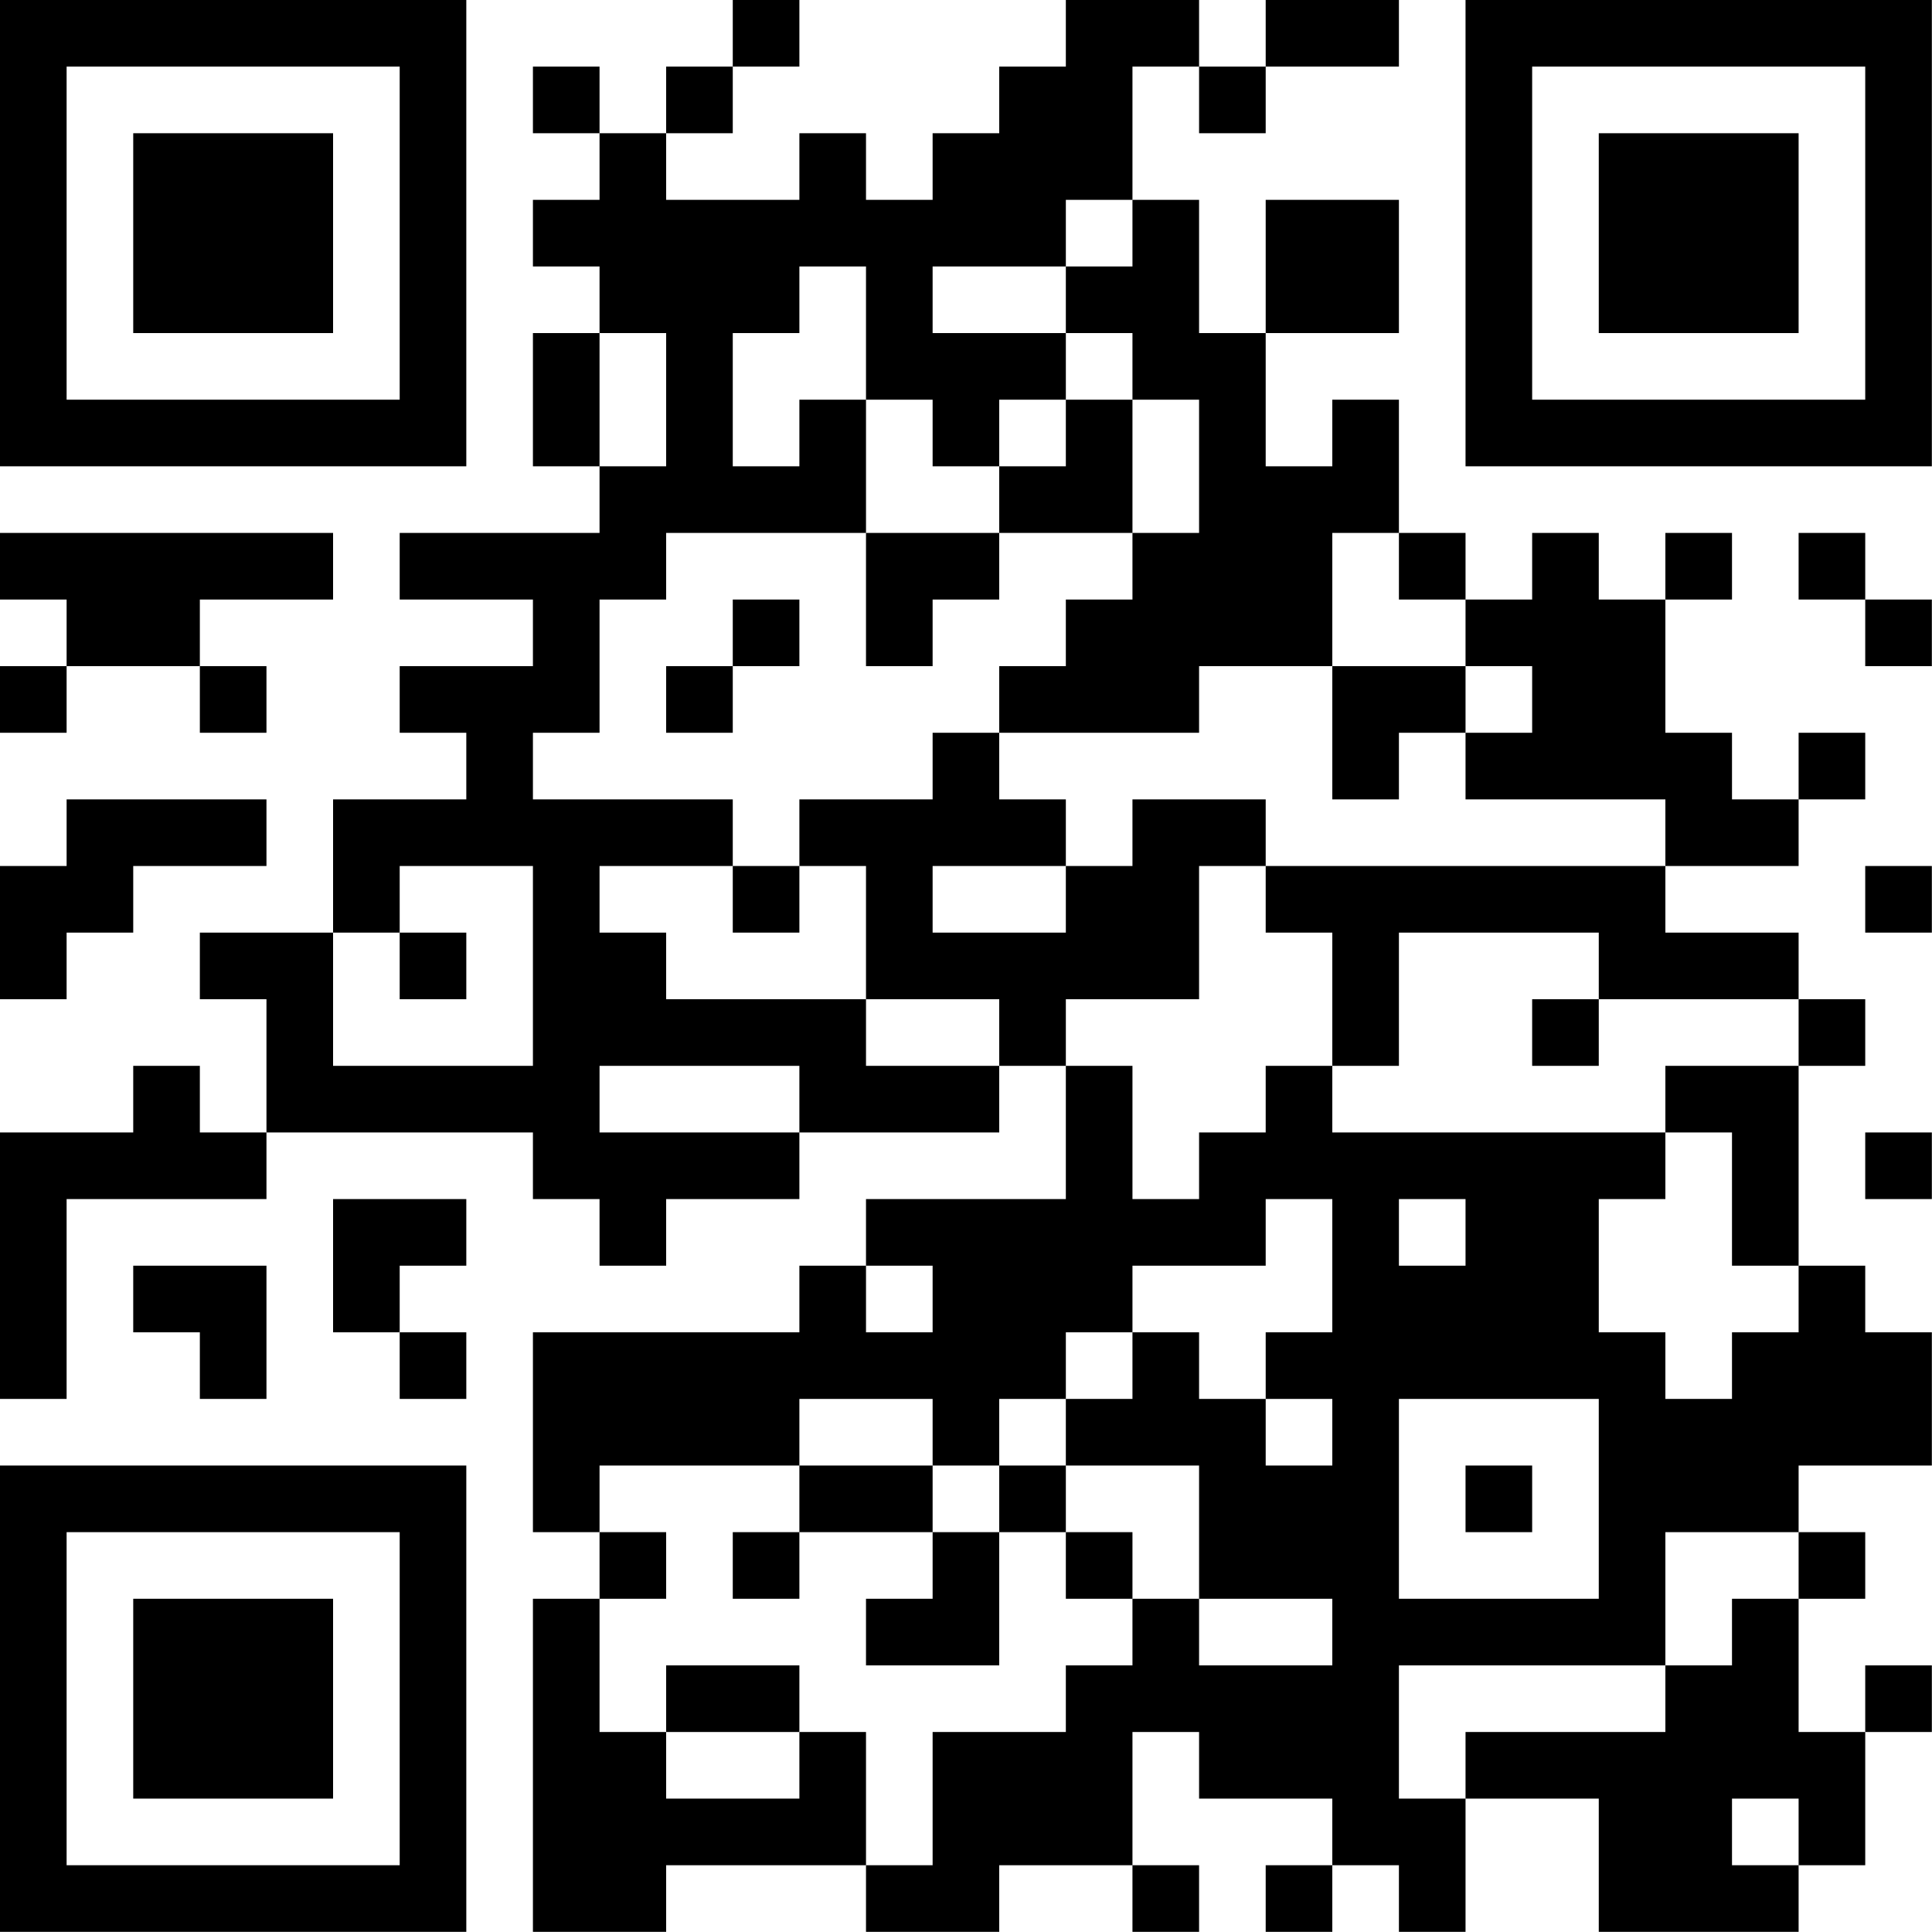 <?xml version="1.0" encoding="UTF-8"?>
<svg xmlns="http://www.w3.org/2000/svg" version="1.1" width="100" height="100" viewBox="0 0 100 100"><rect x="0" y="0" width="100" height="100" fill="#ffffff"/><g transform="scale(3.448)"><g transform="translate(0,0)"><path fill-rule="evenodd" d="M11 0L11 1L10 1L10 2L9 2L9 1L8 1L8 2L9 2L9 3L8 3L8 4L9 4L9 5L8 5L8 7L9 7L9 8L6 8L6 9L8 9L8 10L6 10L6 11L7 11L7 12L5 12L5 14L3 14L3 15L4 15L4 17L3 17L3 16L2 16L2 17L0 17L0 21L1 21L1 18L4 18L4 17L8 17L8 18L9 18L9 19L10 19L10 18L12 18L12 17L15 17L15 16L16 16L16 18L13 18L13 19L12 19L12 20L8 20L8 23L9 23L9 24L8 24L8 29L10 29L10 28L13 28L13 29L15 29L15 28L17 28L17 29L18 29L18 28L17 28L17 26L18 26L18 27L20 27L20 28L19 28L19 29L20 29L20 28L21 28L21 29L22 29L22 27L24 27L24 29L27 29L27 28L28 28L28 26L29 26L29 25L28 25L28 26L27 26L27 24L28 24L28 23L27 23L27 22L29 22L29 20L28 20L28 19L27 19L27 16L28 16L28 15L27 15L27 14L25 14L25 13L27 13L27 12L28 12L28 11L27 11L27 12L26 12L26 11L25 11L25 9L26 9L26 8L25 8L25 9L24 9L24 8L23 8L23 9L22 9L22 8L21 8L21 6L20 6L20 7L19 7L19 5L21 5L21 3L19 3L19 5L18 5L18 3L17 3L17 1L18 1L18 2L19 2L19 1L21 1L21 0L19 0L19 1L18 1L18 0L16 0L16 1L15 1L15 2L14 2L14 3L13 3L13 2L12 2L12 3L10 3L10 2L11 2L11 1L12 1L12 0ZM16 3L16 4L14 4L14 5L16 5L16 6L15 6L15 7L14 7L14 6L13 6L13 4L12 4L12 5L11 5L11 7L12 7L12 6L13 6L13 8L10 8L10 9L9 9L9 11L8 11L8 12L11 12L11 13L9 13L9 14L10 14L10 15L13 15L13 16L15 16L15 15L13 15L13 13L12 13L12 12L14 12L14 11L15 11L15 12L16 12L16 13L14 13L14 14L16 14L16 13L17 13L17 12L19 12L19 13L18 13L18 15L16 15L16 16L17 16L17 18L18 18L18 17L19 17L19 16L20 16L20 17L25 17L25 18L24 18L24 20L25 20L25 21L26 21L26 20L27 20L27 19L26 19L26 17L25 17L25 16L27 16L27 15L24 15L24 14L21 14L21 16L20 16L20 14L19 14L19 13L25 13L25 12L22 12L22 11L23 11L23 10L22 10L22 9L21 9L21 8L20 8L20 10L18 10L18 11L15 11L15 10L16 10L16 9L17 9L17 8L18 8L18 6L17 6L17 5L16 5L16 4L17 4L17 3ZM9 5L9 7L10 7L10 5ZM16 6L16 7L15 7L15 8L13 8L13 10L14 10L14 9L15 9L15 8L17 8L17 6ZM0 8L0 9L1 9L1 10L0 10L0 11L1 11L1 10L3 10L3 11L4 11L4 10L3 10L3 9L5 9L5 8ZM27 8L27 9L28 9L28 10L29 10L29 9L28 9L28 8ZM11 9L11 10L10 10L10 11L11 11L11 10L12 10L12 9ZM20 10L20 12L21 12L21 11L22 11L22 10ZM1 12L1 13L0 13L0 15L1 15L1 14L2 14L2 13L4 13L4 12ZM6 13L6 14L5 14L5 16L8 16L8 13ZM11 13L11 14L12 14L12 13ZM28 13L28 14L29 14L29 13ZM6 14L6 15L7 15L7 14ZM23 15L23 16L24 16L24 15ZM9 16L9 17L12 17L12 16ZM28 17L28 18L29 18L29 17ZM5 18L5 20L6 20L6 21L7 21L7 20L6 20L6 19L7 19L7 18ZM19 18L19 19L17 19L17 20L16 20L16 21L15 21L15 22L14 22L14 21L12 21L12 22L9 22L9 23L10 23L10 24L9 24L9 26L10 26L10 27L12 27L12 26L13 26L13 28L14 28L14 26L16 26L16 25L17 25L17 24L18 24L18 25L20 25L20 24L18 24L18 22L16 22L16 21L17 21L17 20L18 20L18 21L19 21L19 22L20 22L20 21L19 21L19 20L20 20L20 18ZM21 18L21 19L22 19L22 18ZM2 19L2 20L3 20L3 21L4 21L4 19ZM13 19L13 20L14 20L14 19ZM21 21L21 24L24 24L24 21ZM12 22L12 23L11 23L11 24L12 24L12 23L14 23L14 24L13 24L13 25L15 25L15 23L16 23L16 24L17 24L17 23L16 23L16 22L15 22L15 23L14 23L14 22ZM22 22L22 23L23 23L23 22ZM25 23L25 25L21 25L21 27L22 27L22 26L25 26L25 25L26 25L26 24L27 24L27 23ZM10 25L10 26L12 26L12 25ZM26 27L26 28L27 28L27 27ZM0 0L0 7L7 7L7 0ZM1 1L1 6L6 6L6 1ZM2 2L2 5L5 5L5 2ZM22 0L22 7L29 7L29 0ZM23 1L23 6L28 6L28 1ZM24 2L24 5L27 5L27 2ZM0 22L0 29L7 29L7 22ZM1 23L1 28L6 28L6 23ZM2 24L2 27L5 27L5 24Z" fill="#000000"/></g></g></svg>
